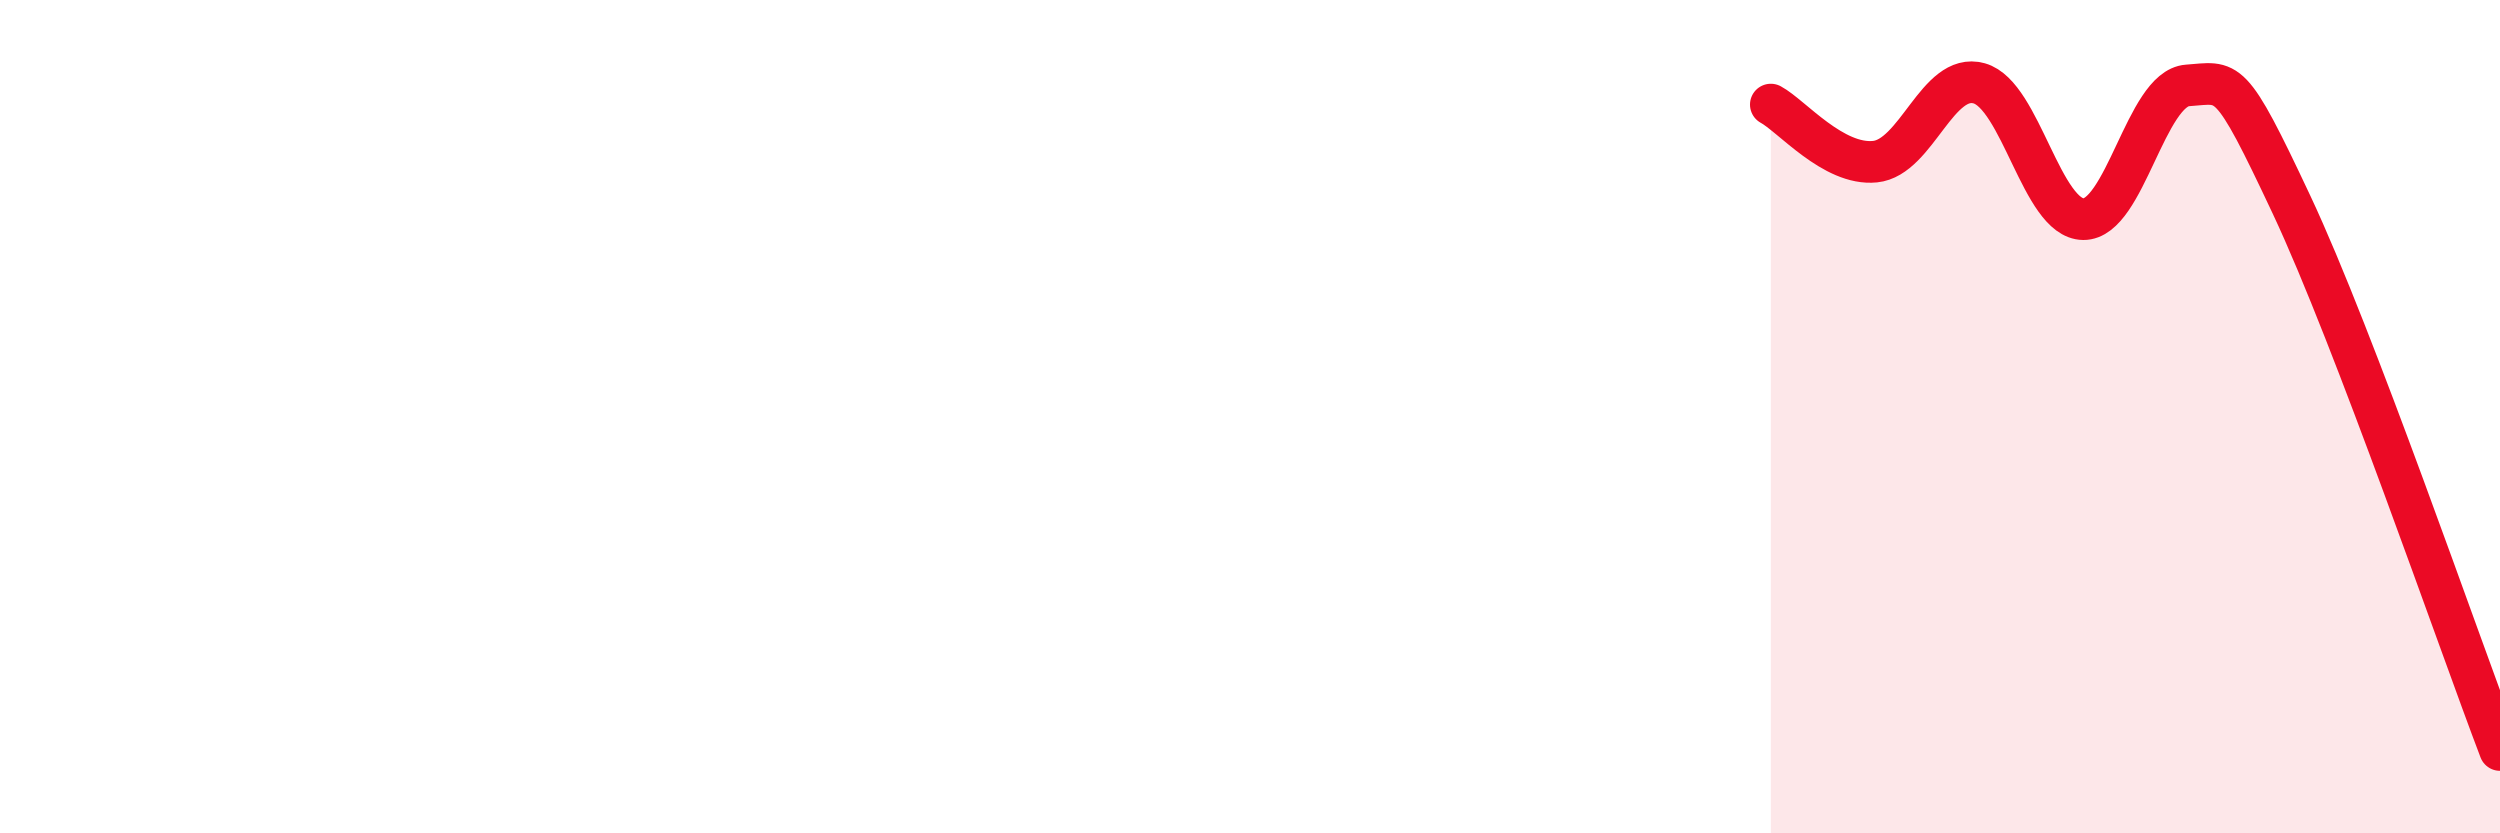 
    <svg width="60" height="20" viewBox="0 0 60 20" xmlns="http://www.w3.org/2000/svg">
      <path
        d="M 42.5,2.51 C 43,2.78 44,3.98 45,3.88 C 46,3.78 46.5,1.72 47.5,2 C 48.5,2.28 49,5.25 50,5.26 C 51,5.27 51.5,2.12 52.5,2.05 C 53.5,1.98 53.5,1.73 55,4.92 C 56.5,8.11 59,15.38 60,18L60 20L42.5 20Z"
        fill="#EB0A25"
        opacity="0.1"
        stroke-linecap="round"
        stroke-linejoin="round"
      />
      <path
        d="M 42.5,2.51 C 43,2.78 44,3.98 45,3.88 C 46,3.78 46.5,1.72 47.5,2 C 48.5,2.28 49,5.25 50,5.26 C 51,5.27 51.5,2.12 52.5,2.05 C 53.5,1.98 53.5,1.73 55,4.92 C 56.5,8.11 59,15.38 60,18"
        stroke="#EB0A25"
        stroke-width="1"
        fill="none"
        stroke-linecap="round"
        stroke-linejoin="round"
      />
    </svg>
  